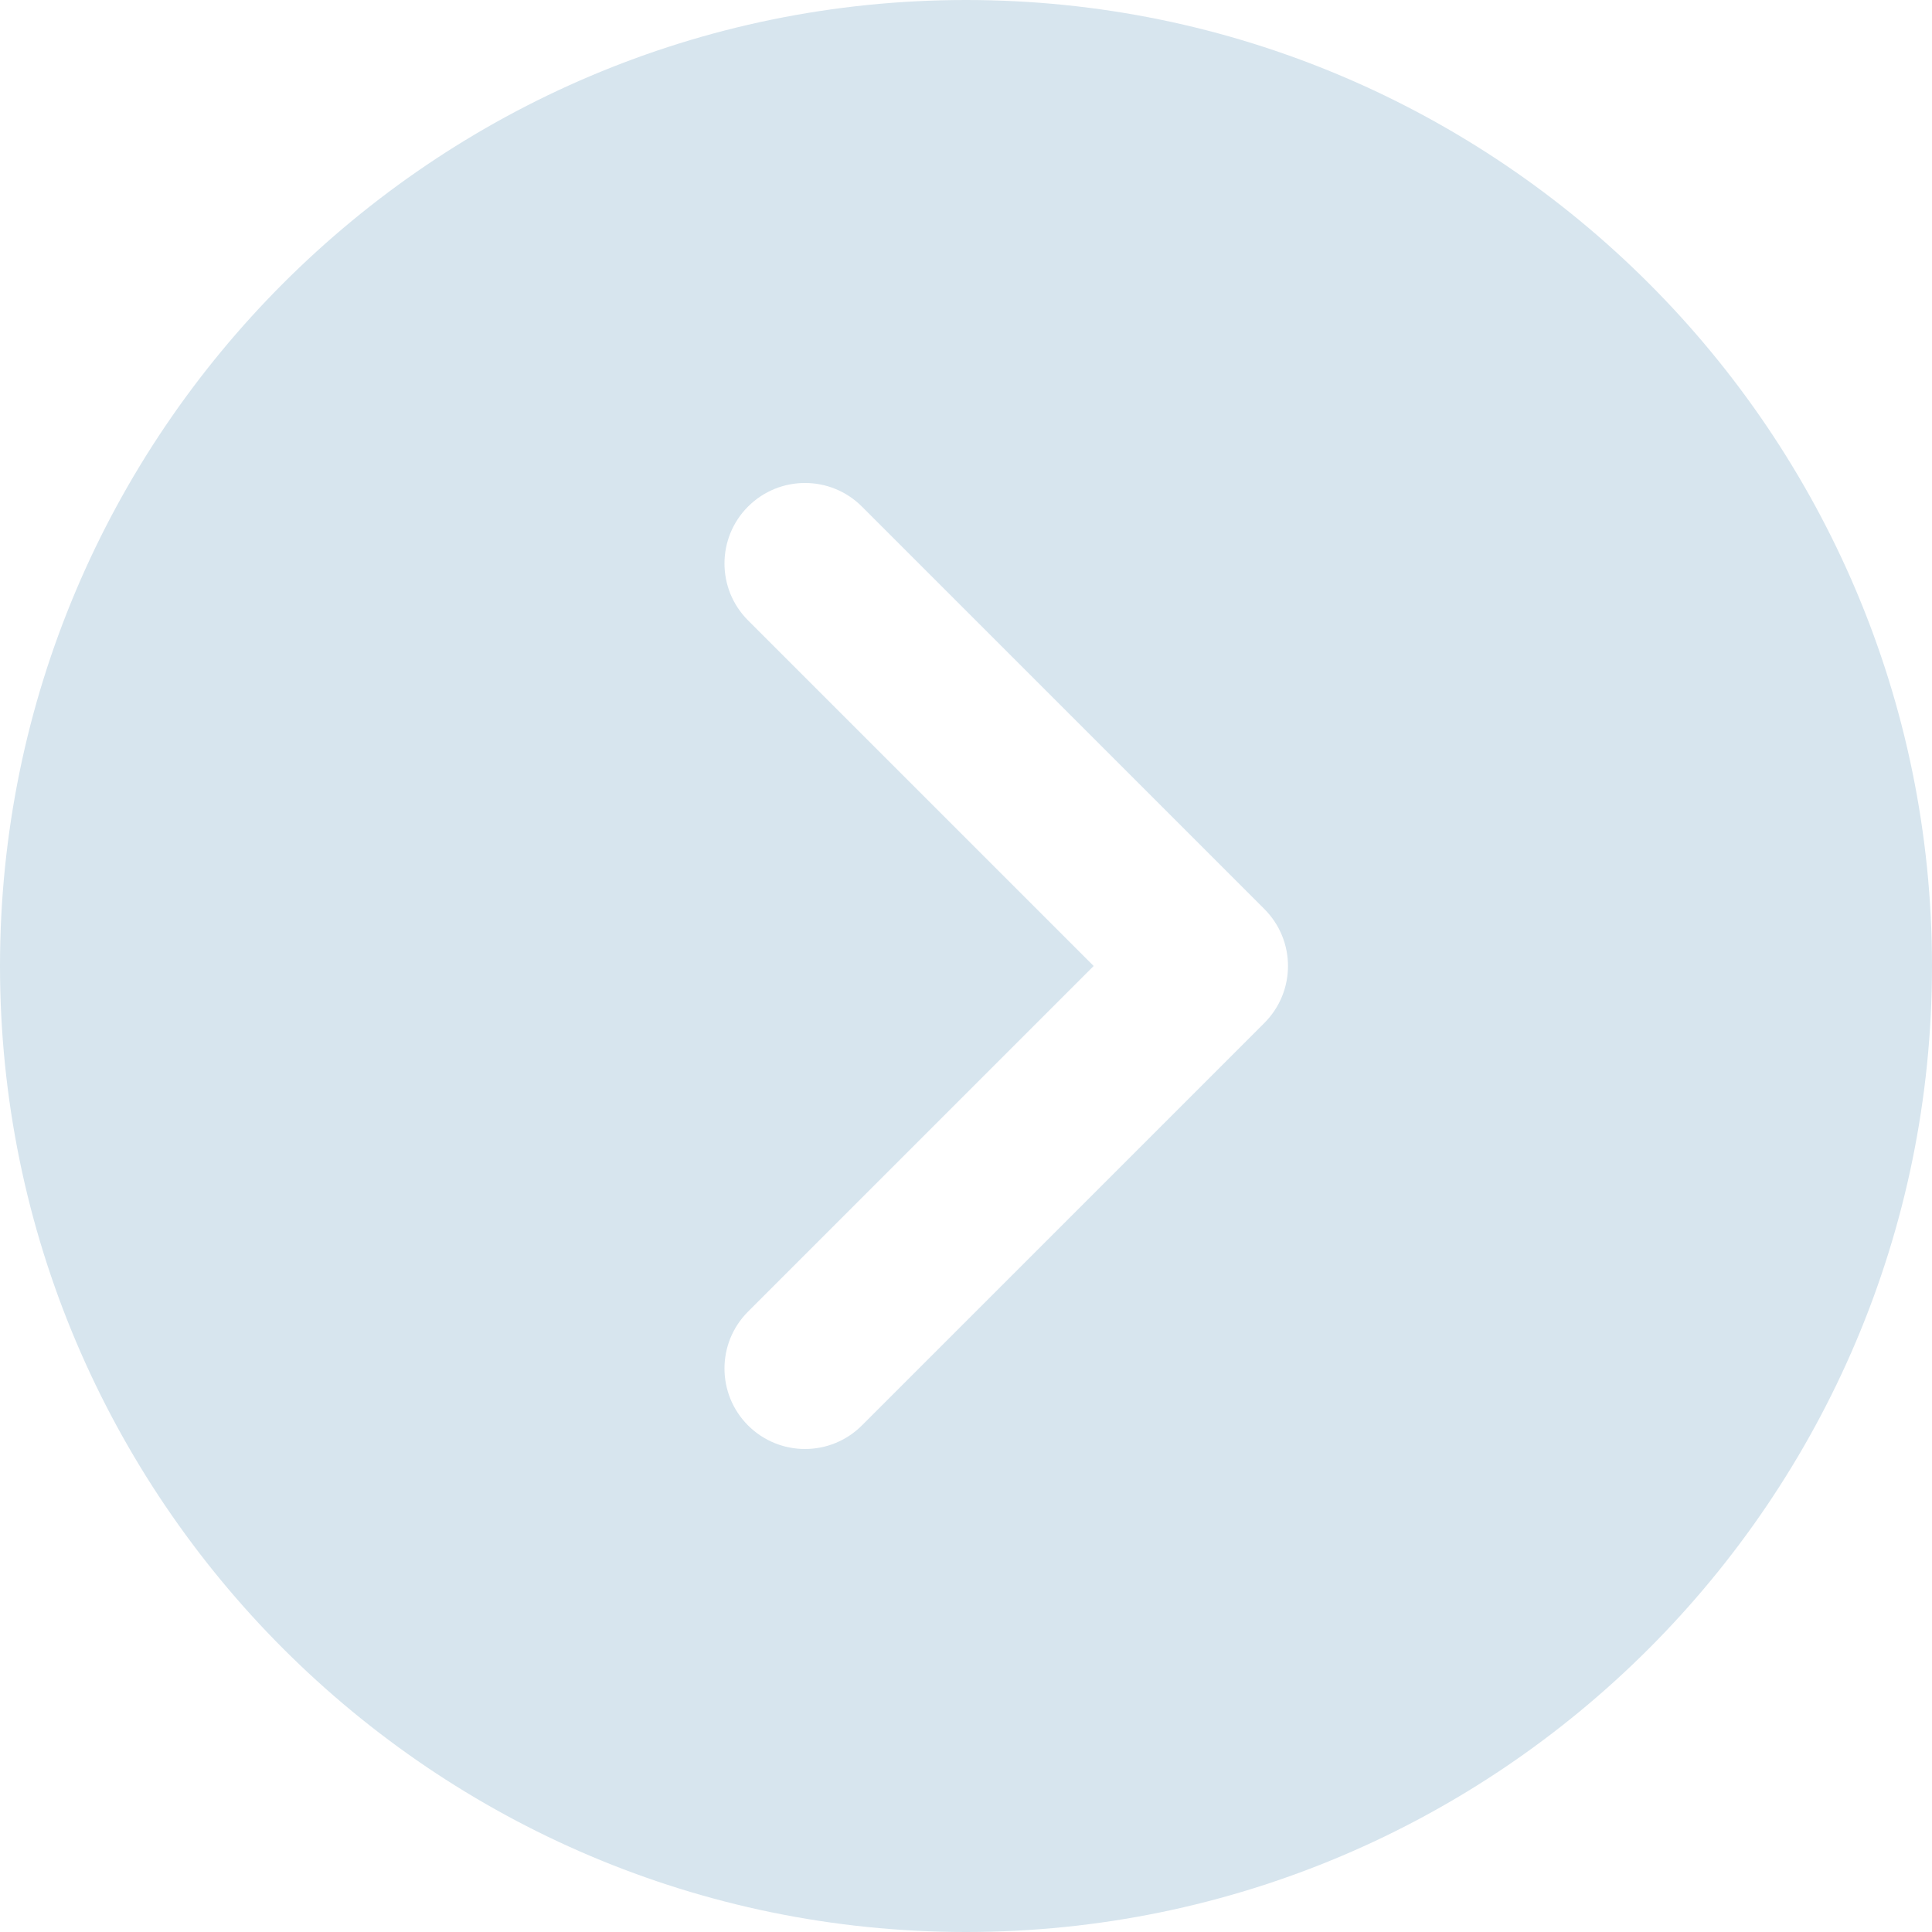 <?xml version="1.0" encoding="UTF-8"?>
<svg xmlns="http://www.w3.org/2000/svg" width="26" height="26" viewBox="0 0 26 26" fill="none">
  <g clip-path="url(#clip0_230_266)">
    <path d="M13 0C5.832 0 0 5.832 0 13C0 20.168 5.832 26 13 26C20.168 26 26 20.168 26 13C26 5.832 20.168 0 13 0ZM17.016 13.766L11.599 19.183C11.388 19.394 11.111 19.5 10.833 19.5C10.556 19.5 10.279 19.394 10.067 19.183C9.644 18.759 9.644 18.074 10.067 17.651L14.718 13L10.067 8.349C9.644 7.926 9.644 7.241 10.067 6.817C10.491 6.394 11.176 6.394 11.599 6.817L17.016 12.234C17.439 12.658 17.439 13.342 17.016 13.766Z" fill="#D7E5EE"></path>
  </g>
  <defs>
    <clipPath id="clip0_230_266">
      <rect width="26" height="26" fill="white"></rect>
    </clipPath>
  </defs>
</svg>
